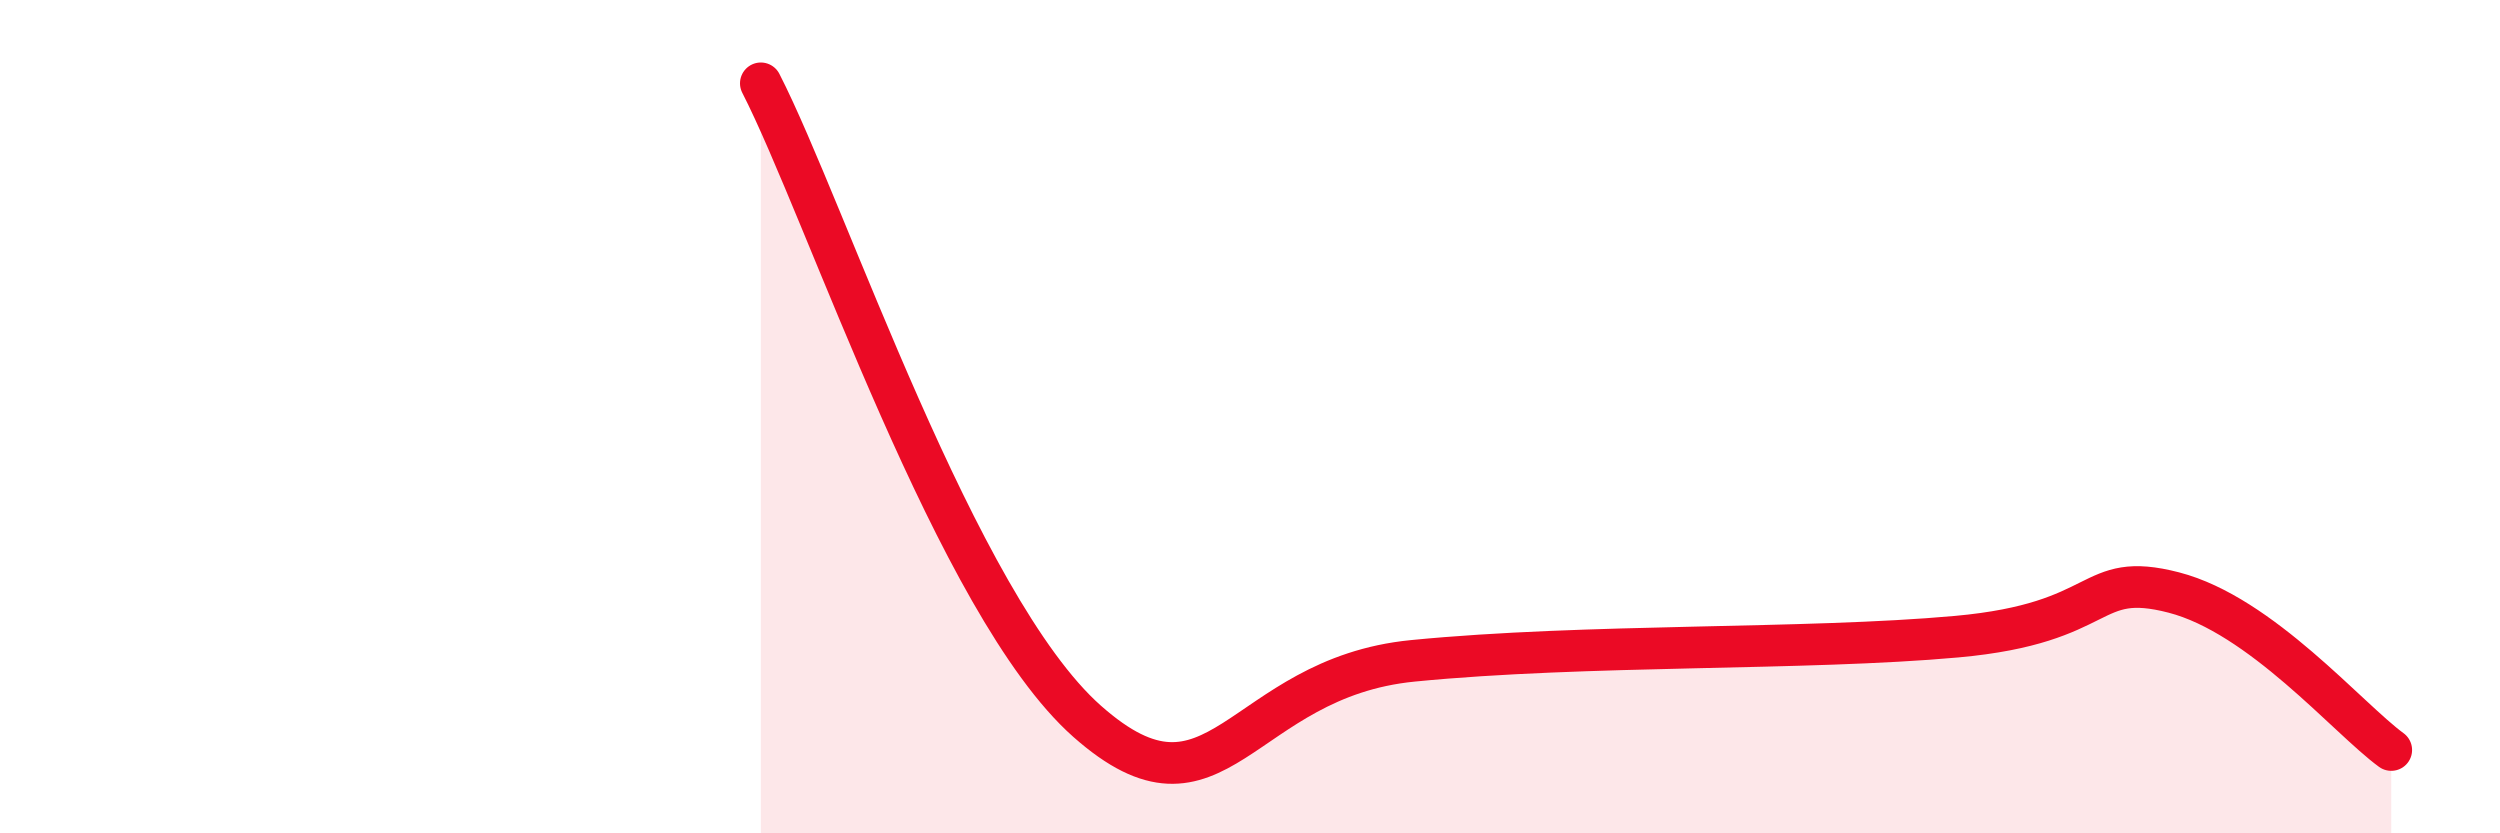 
    <svg width="60" height="20" viewBox="0 0 60 20" xmlns="http://www.w3.org/2000/svg">
      <path
        d="M 18.26,2 C 19.83,5.06 22.96,14.54 26.09,17.31 C 29.22,20.08 29.74,16.27 33.91,15.86 C 38.08,15.45 43.31,15.61 46.96,15.28 C 50.61,14.95 50.08,13.68 52.17,14.22 C 54.26,14.76 56.35,17.24 57.39,18L57.39 20L18.26 20Z"
        fill="#EB0A25"
        opacity="0.1"
        stroke-linecap="round"
        stroke-linejoin="round"
      />
      <path
        d="M 18.26,2 C 19.83,5.06 22.96,14.54 26.09,17.31 C 29.22,20.08 29.74,16.27 33.91,15.86 C 38.08,15.45 43.31,15.61 46.96,15.28 C 50.61,14.95 50.08,13.68 52.17,14.22 C 54.26,14.76 56.35,17.24 57.39,18"
        stroke="#EB0A25"
        stroke-width="1"
        fill="none"
        stroke-linecap="round"
        stroke-linejoin="round"
      />
    </svg>
  
